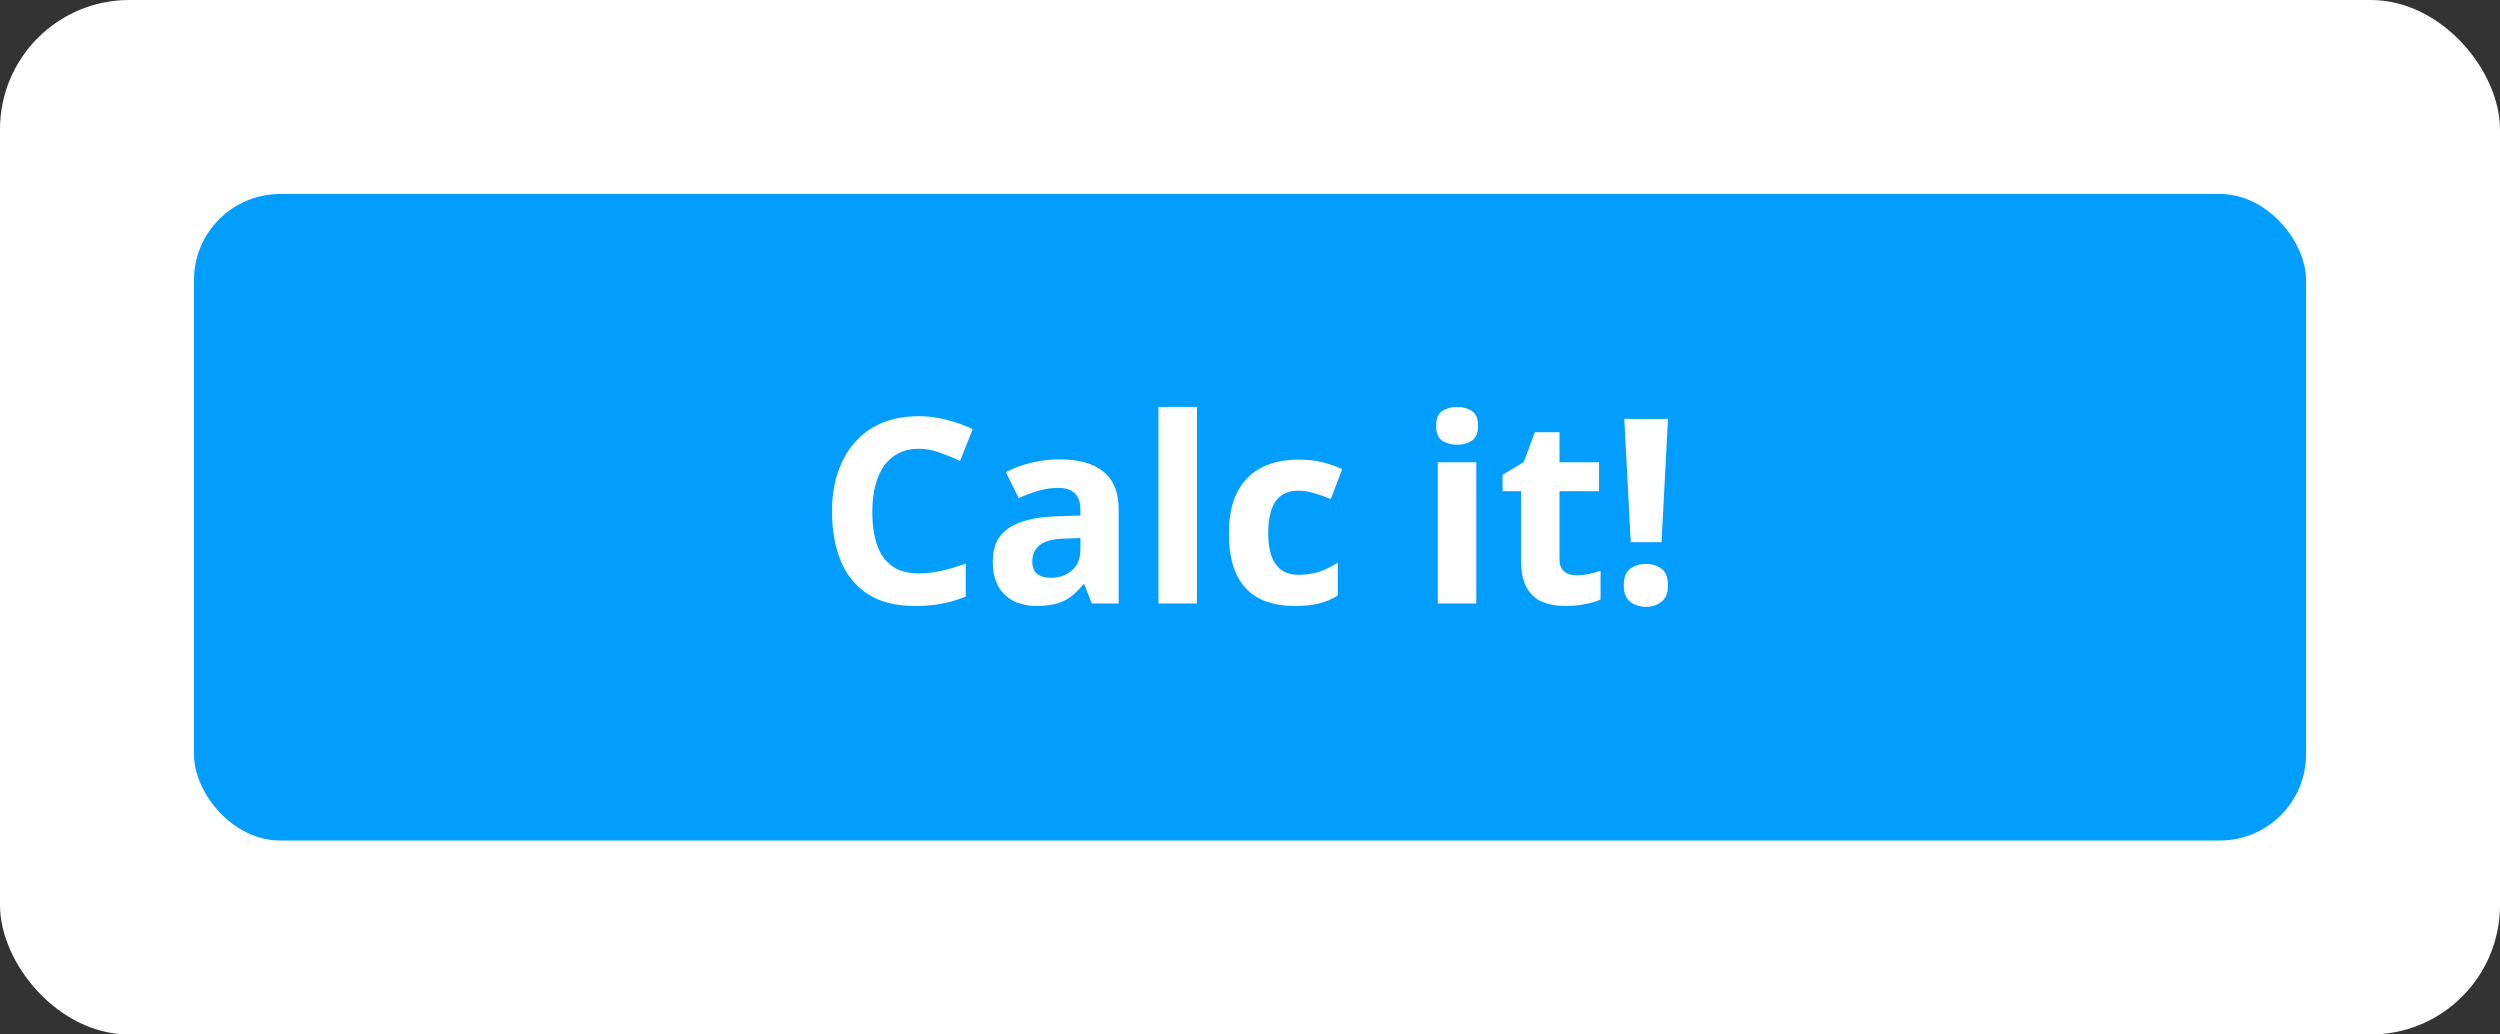 <svg width="116" height="48" viewBox="0 0 116 48" fill="none" xmlns="http://www.w3.org/2000/svg">
<rect x="0" y="0" width="116" height="48" fill="#333333" stroke="none"/>
<rect width="116" height="48" rx="6" fill="white"/>
<rect x="9" y="9" width="98" height="30" rx="4" fill="#029EFF"/>
<path d="M42.625 20.822C42.277 20.822 41.969 20.891 41.699 21.027C41.434 21.16 41.209 21.354 41.025 21.607C40.846 21.861 40.709 22.168 40.615 22.527C40.522 22.887 40.475 23.291 40.475 23.74C40.475 24.346 40.549 24.863 40.697 25.293C40.85 25.719 41.084 26.045 41.4 26.271C41.717 26.494 42.125 26.605 42.625 26.605C42.973 26.605 43.32 26.566 43.668 26.488C44.02 26.41 44.4 26.299 44.81 26.154V27.678C44.432 27.834 44.059 27.945 43.691 28.012C43.324 28.082 42.912 28.117 42.455 28.117C41.572 28.117 40.846 27.936 40.275 27.572C39.709 27.205 39.289 26.693 39.016 26.037C38.742 25.377 38.605 24.607 38.605 23.729C38.605 23.08 38.693 22.486 38.869 21.947C39.045 21.408 39.303 20.941 39.643 20.547C39.982 20.152 40.402 19.848 40.902 19.633C41.402 19.418 41.977 19.311 42.625 19.311C43.051 19.311 43.477 19.365 43.902 19.475C44.332 19.58 44.742 19.727 45.133 19.914L44.547 21.391C44.227 21.238 43.904 21.105 43.58 20.992C43.256 20.879 42.938 20.822 42.625 20.822ZM49.182 21.314C50.06 21.314 50.734 21.506 51.203 21.889C51.672 22.271 51.906 22.854 51.906 23.635V28H50.658L50.312 27.109H50.266C50.078 27.344 49.887 27.535 49.691 27.684C49.496 27.832 49.272 27.941 49.018 28.012C48.764 28.082 48.455 28.117 48.092 28.117C47.705 28.117 47.357 28.043 47.049 27.895C46.744 27.746 46.504 27.52 46.328 27.215C46.152 26.906 46.065 26.516 46.065 26.043C46.065 25.348 46.309 24.836 46.797 24.508C47.285 24.176 48.018 23.992 48.994 23.957L50.131 23.922V23.635C50.131 23.291 50.041 23.039 49.861 22.879C49.682 22.719 49.432 22.639 49.111 22.639C48.795 22.639 48.484 22.684 48.18 22.773C47.875 22.863 47.57 22.977 47.266 23.113L46.674 21.906C47.022 21.723 47.41 21.578 47.84 21.473C48.273 21.367 48.721 21.314 49.182 21.314ZM50.131 24.965L49.44 24.988C48.861 25.004 48.459 25.107 48.232 25.299C48.01 25.49 47.898 25.742 47.898 26.055C47.898 26.328 47.978 26.523 48.139 26.641C48.299 26.754 48.508 26.811 48.766 26.811C49.148 26.811 49.471 26.697 49.732 26.471C49.998 26.244 50.131 25.922 50.131 25.504V24.965ZM55.539 28H53.752V18.883H55.539V28ZM60.08 28.117C59.432 28.117 58.879 28 58.422 27.766C57.965 27.527 57.617 27.16 57.379 26.664C57.141 26.168 57.022 25.533 57.022 24.76C57.022 23.959 57.156 23.307 57.426 22.803C57.699 22.295 58.076 21.922 58.557 21.684C59.041 21.445 59.602 21.326 60.238 21.326C60.691 21.326 61.082 21.371 61.41 21.461C61.742 21.547 62.031 21.65 62.277 21.771L61.75 23.154C61.469 23.041 61.207 22.949 60.965 22.879C60.723 22.805 60.48 22.768 60.238 22.768C59.926 22.768 59.666 22.842 59.459 22.99C59.252 23.135 59.098 23.354 58.996 23.646C58.895 23.939 58.844 24.307 58.844 24.748C58.844 25.182 58.898 25.541 59.008 25.826C59.117 26.111 59.275 26.324 59.482 26.465C59.69 26.602 59.941 26.67 60.238 26.67C60.609 26.67 60.94 26.621 61.228 26.523C61.518 26.422 61.799 26.281 62.072 26.102V27.631C61.799 27.803 61.512 27.926 61.211 28C60.914 28.078 60.537 28.117 60.08 28.117ZM68.5 21.449V28H66.713V21.449H68.5ZM67.609 18.883C67.875 18.883 68.103 18.945 68.295 19.07C68.486 19.191 68.582 19.42 68.582 19.756C68.582 20.088 68.486 20.318 68.295 20.447C68.103 20.572 67.875 20.635 67.609 20.635C67.34 20.635 67.109 20.572 66.918 20.447C66.731 20.318 66.637 20.088 66.637 19.756C66.637 19.42 66.731 19.191 66.918 19.07C67.109 18.945 67.34 18.883 67.609 18.883ZM73.141 26.693C73.336 26.693 73.525 26.674 73.709 26.635C73.897 26.596 74.082 26.547 74.266 26.488V27.818C74.074 27.904 73.836 27.975 73.551 28.029C73.269 28.088 72.961 28.117 72.625 28.117C72.234 28.117 71.883 28.055 71.57 27.93C71.262 27.801 71.018 27.58 70.838 27.268C70.662 26.951 70.574 26.512 70.574 25.949V22.791H69.719V22.035L70.703 21.438L71.219 20.055H72.361V21.449H74.195V22.791H72.361V25.949C72.361 26.199 72.432 26.387 72.572 26.512C72.717 26.633 72.906 26.693 73.141 26.693ZM77.096 25.158H75.666L75.367 19.434H77.394L77.096 25.158ZM75.344 27.162C75.344 26.795 75.443 26.537 75.643 26.389C75.846 26.24 76.09 26.166 76.375 26.166C76.652 26.166 76.891 26.24 77.09 26.389C77.293 26.537 77.394 26.795 77.394 27.162C77.394 27.514 77.293 27.768 77.09 27.924C76.891 28.08 76.652 28.158 76.375 28.158C76.09 28.158 75.846 28.08 75.643 27.924C75.443 27.768 75.344 27.514 75.344 27.162Z" fill="#FEFEFE"/>
</svg>
